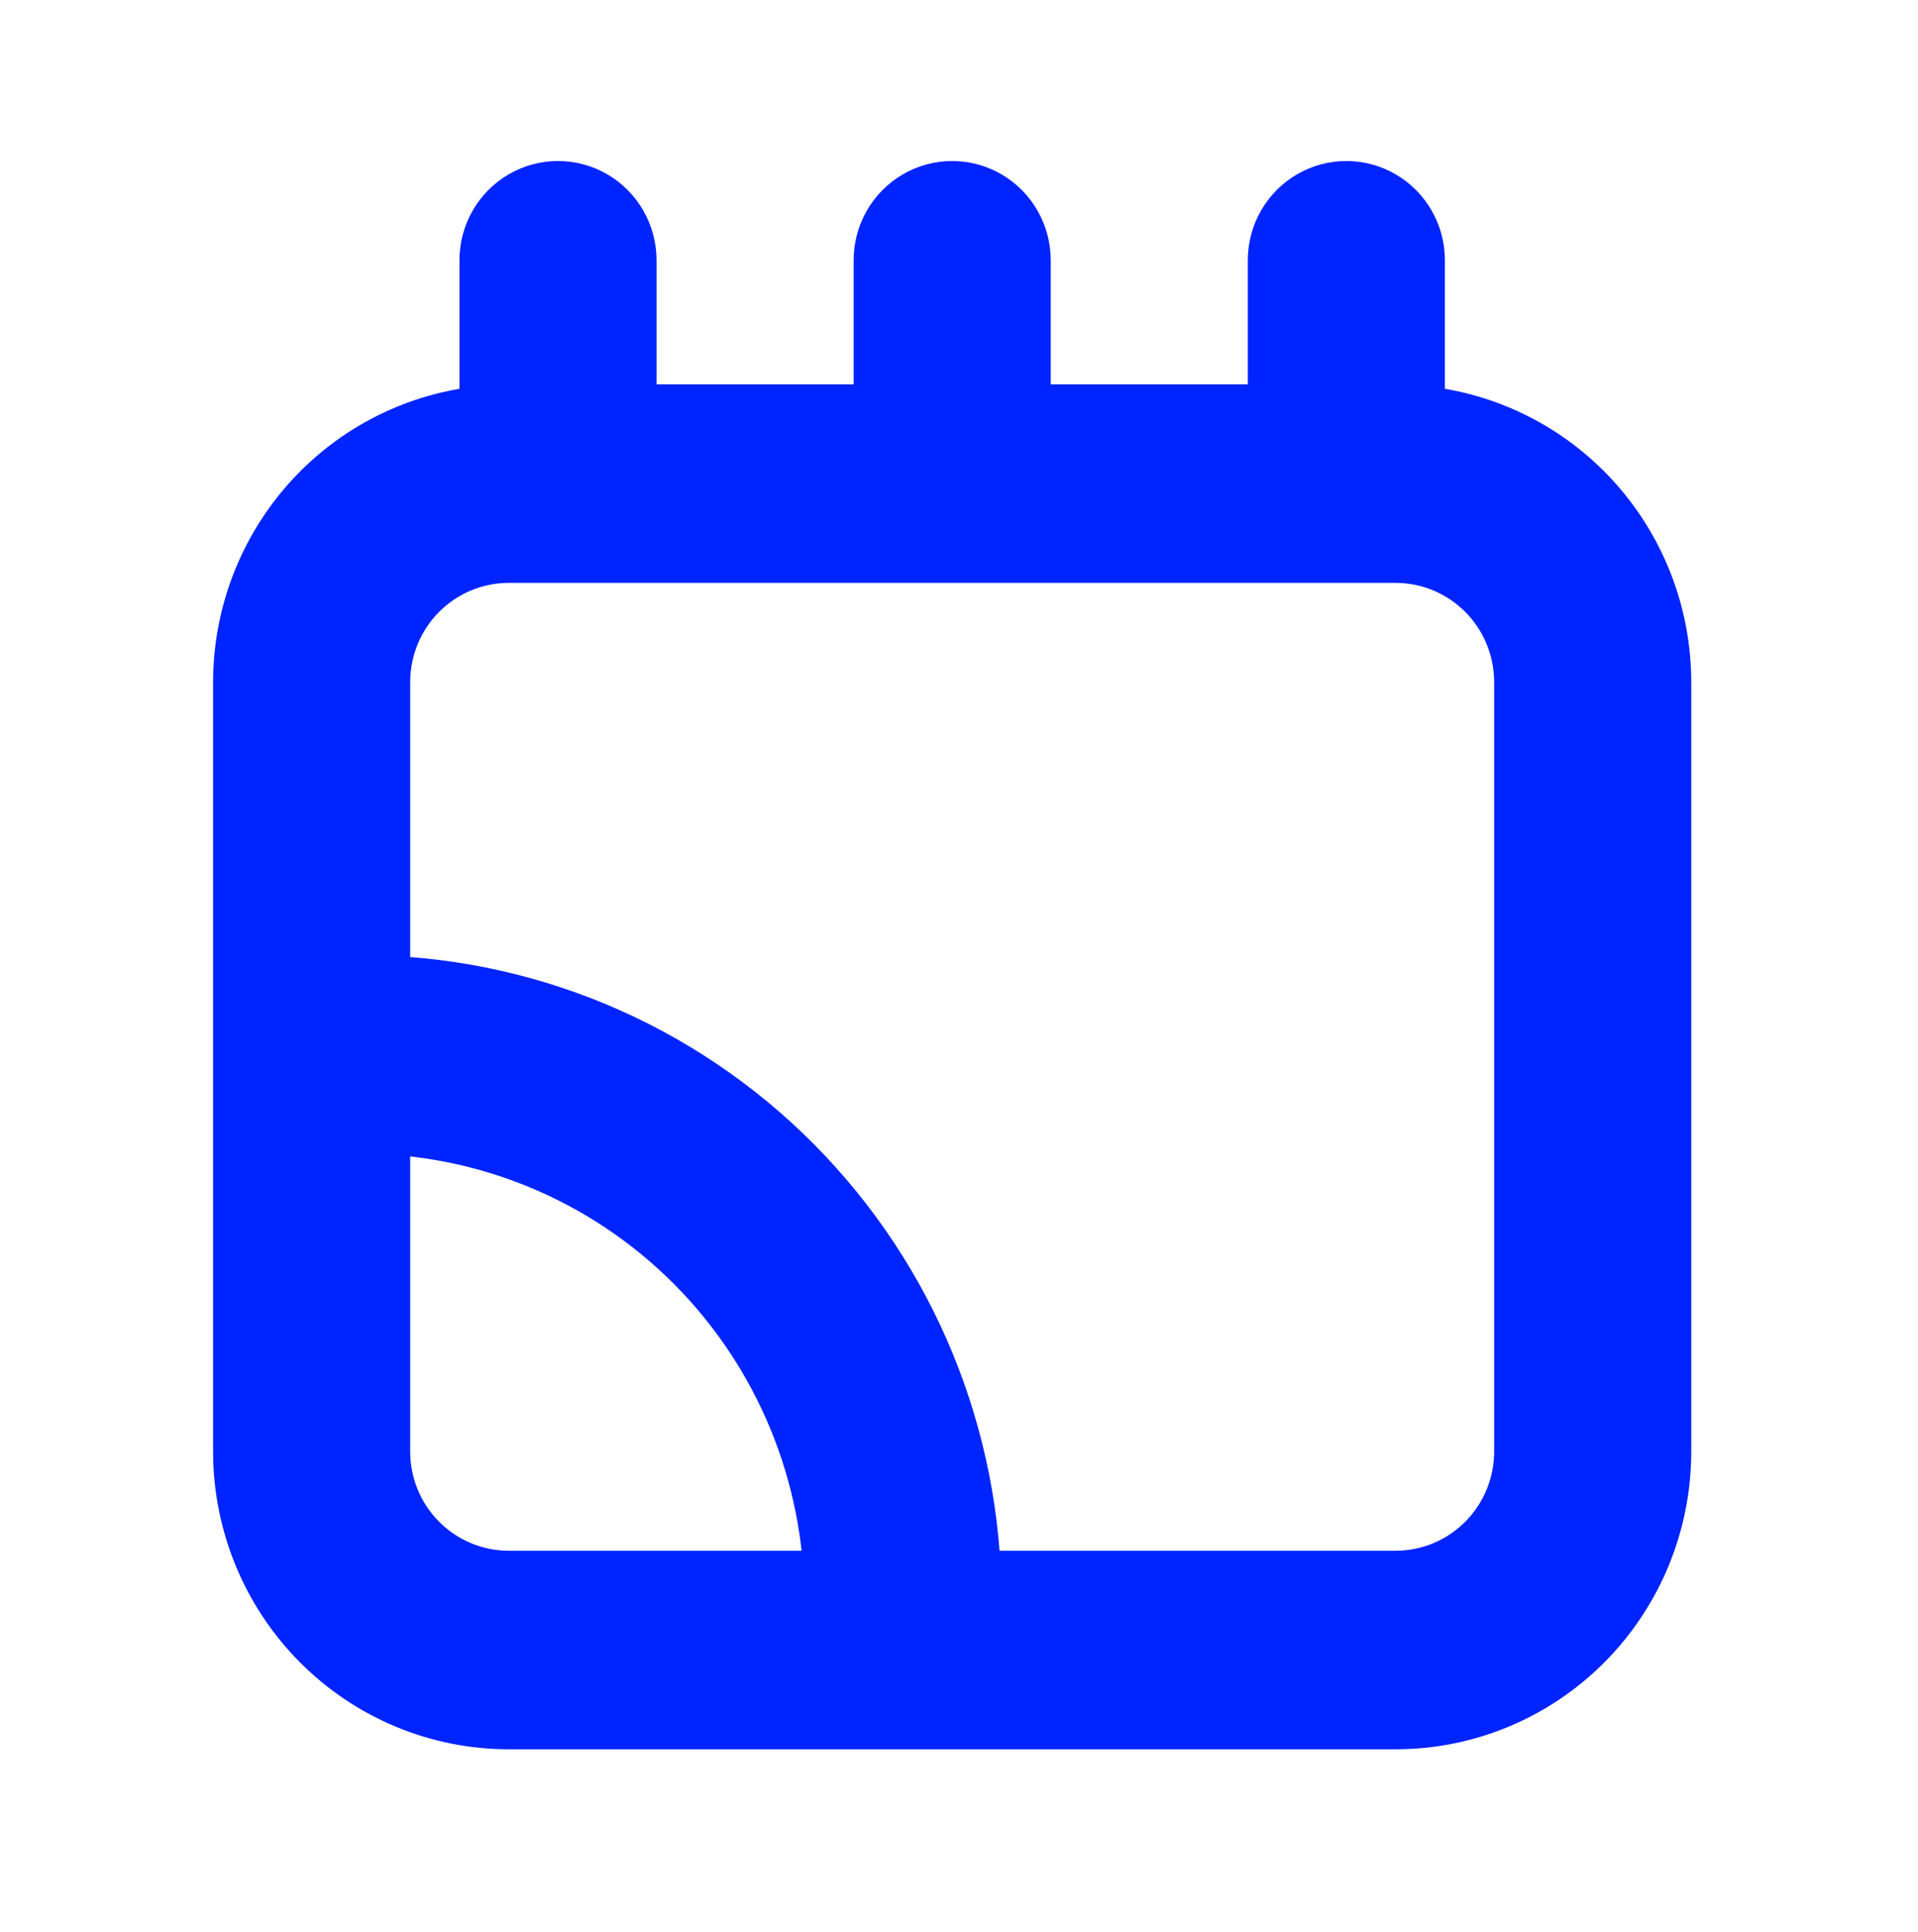 <?xml version="1.0" encoding="UTF-8"?> <svg xmlns="http://www.w3.org/2000/svg" width="138" height="139" viewBox="0 0 138 139" fill="none"><path d="M103.96 27.973V18.724C103.96 16.173 102.609 13.815 100.415 12.54C98.222 11.265 95.519 11.265 93.324 12.54C91.131 13.815 89.779 16.173 89.779 18.724V27.652H75.599V18.724C75.599 16.173 74.247 13.815 72.054 12.54C69.86 11.265 67.157 11.265 64.964 12.54C62.771 13.815 61.419 16.173 61.419 18.724V27.652H47.238V18.724C47.238 16.173 45.887 13.815 43.694 12.54C41.499 11.265 38.796 11.265 36.603 12.54C34.409 13.815 33.058 16.173 33.058 18.724V27.973C28.105 28.816 23.609 31.398 20.364 35.261C17.12 39.123 15.337 44.017 15.332 49.076V104.424C15.332 110.107 17.573 115.556 21.563 119.574C25.552 123.592 30.962 125.849 36.603 125.849H100.415C106.056 125.849 111.467 123.593 115.456 119.574C119.446 115.556 121.686 110.107 121.686 104.424V49.076C121.681 44.017 119.898 39.123 116.654 35.261C113.41 31.398 108.914 28.816 103.961 27.973H103.96ZM107.505 58.003V104.424C107.505 106.319 106.758 108.134 105.429 109.474C104.098 110.813 102.296 111.565 100.415 111.565H36.602C34.722 111.565 32.919 110.813 31.588 109.474C30.259 108.134 29.512 106.319 29.512 104.424V49.076C29.512 47.183 30.259 45.366 31.588 44.027C32.919 42.687 34.722 41.935 36.602 41.935H100.415C102.296 41.935 104.098 42.687 105.429 44.027C106.758 45.366 107.505 47.183 107.505 49.076V58.003Z" fill="#0024FF"></path><path d="M72.055 115.137H57.874C57.874 106.614 54.513 98.439 48.529 92.412C42.546 86.386 34.43 82.999 25.969 82.999V68.716C38.191 68.716 49.914 73.607 58.556 82.312C67.198 91.018 72.054 102.825 72.054 115.138L72.055 115.137Z" fill="#0024FF"></path></svg> 